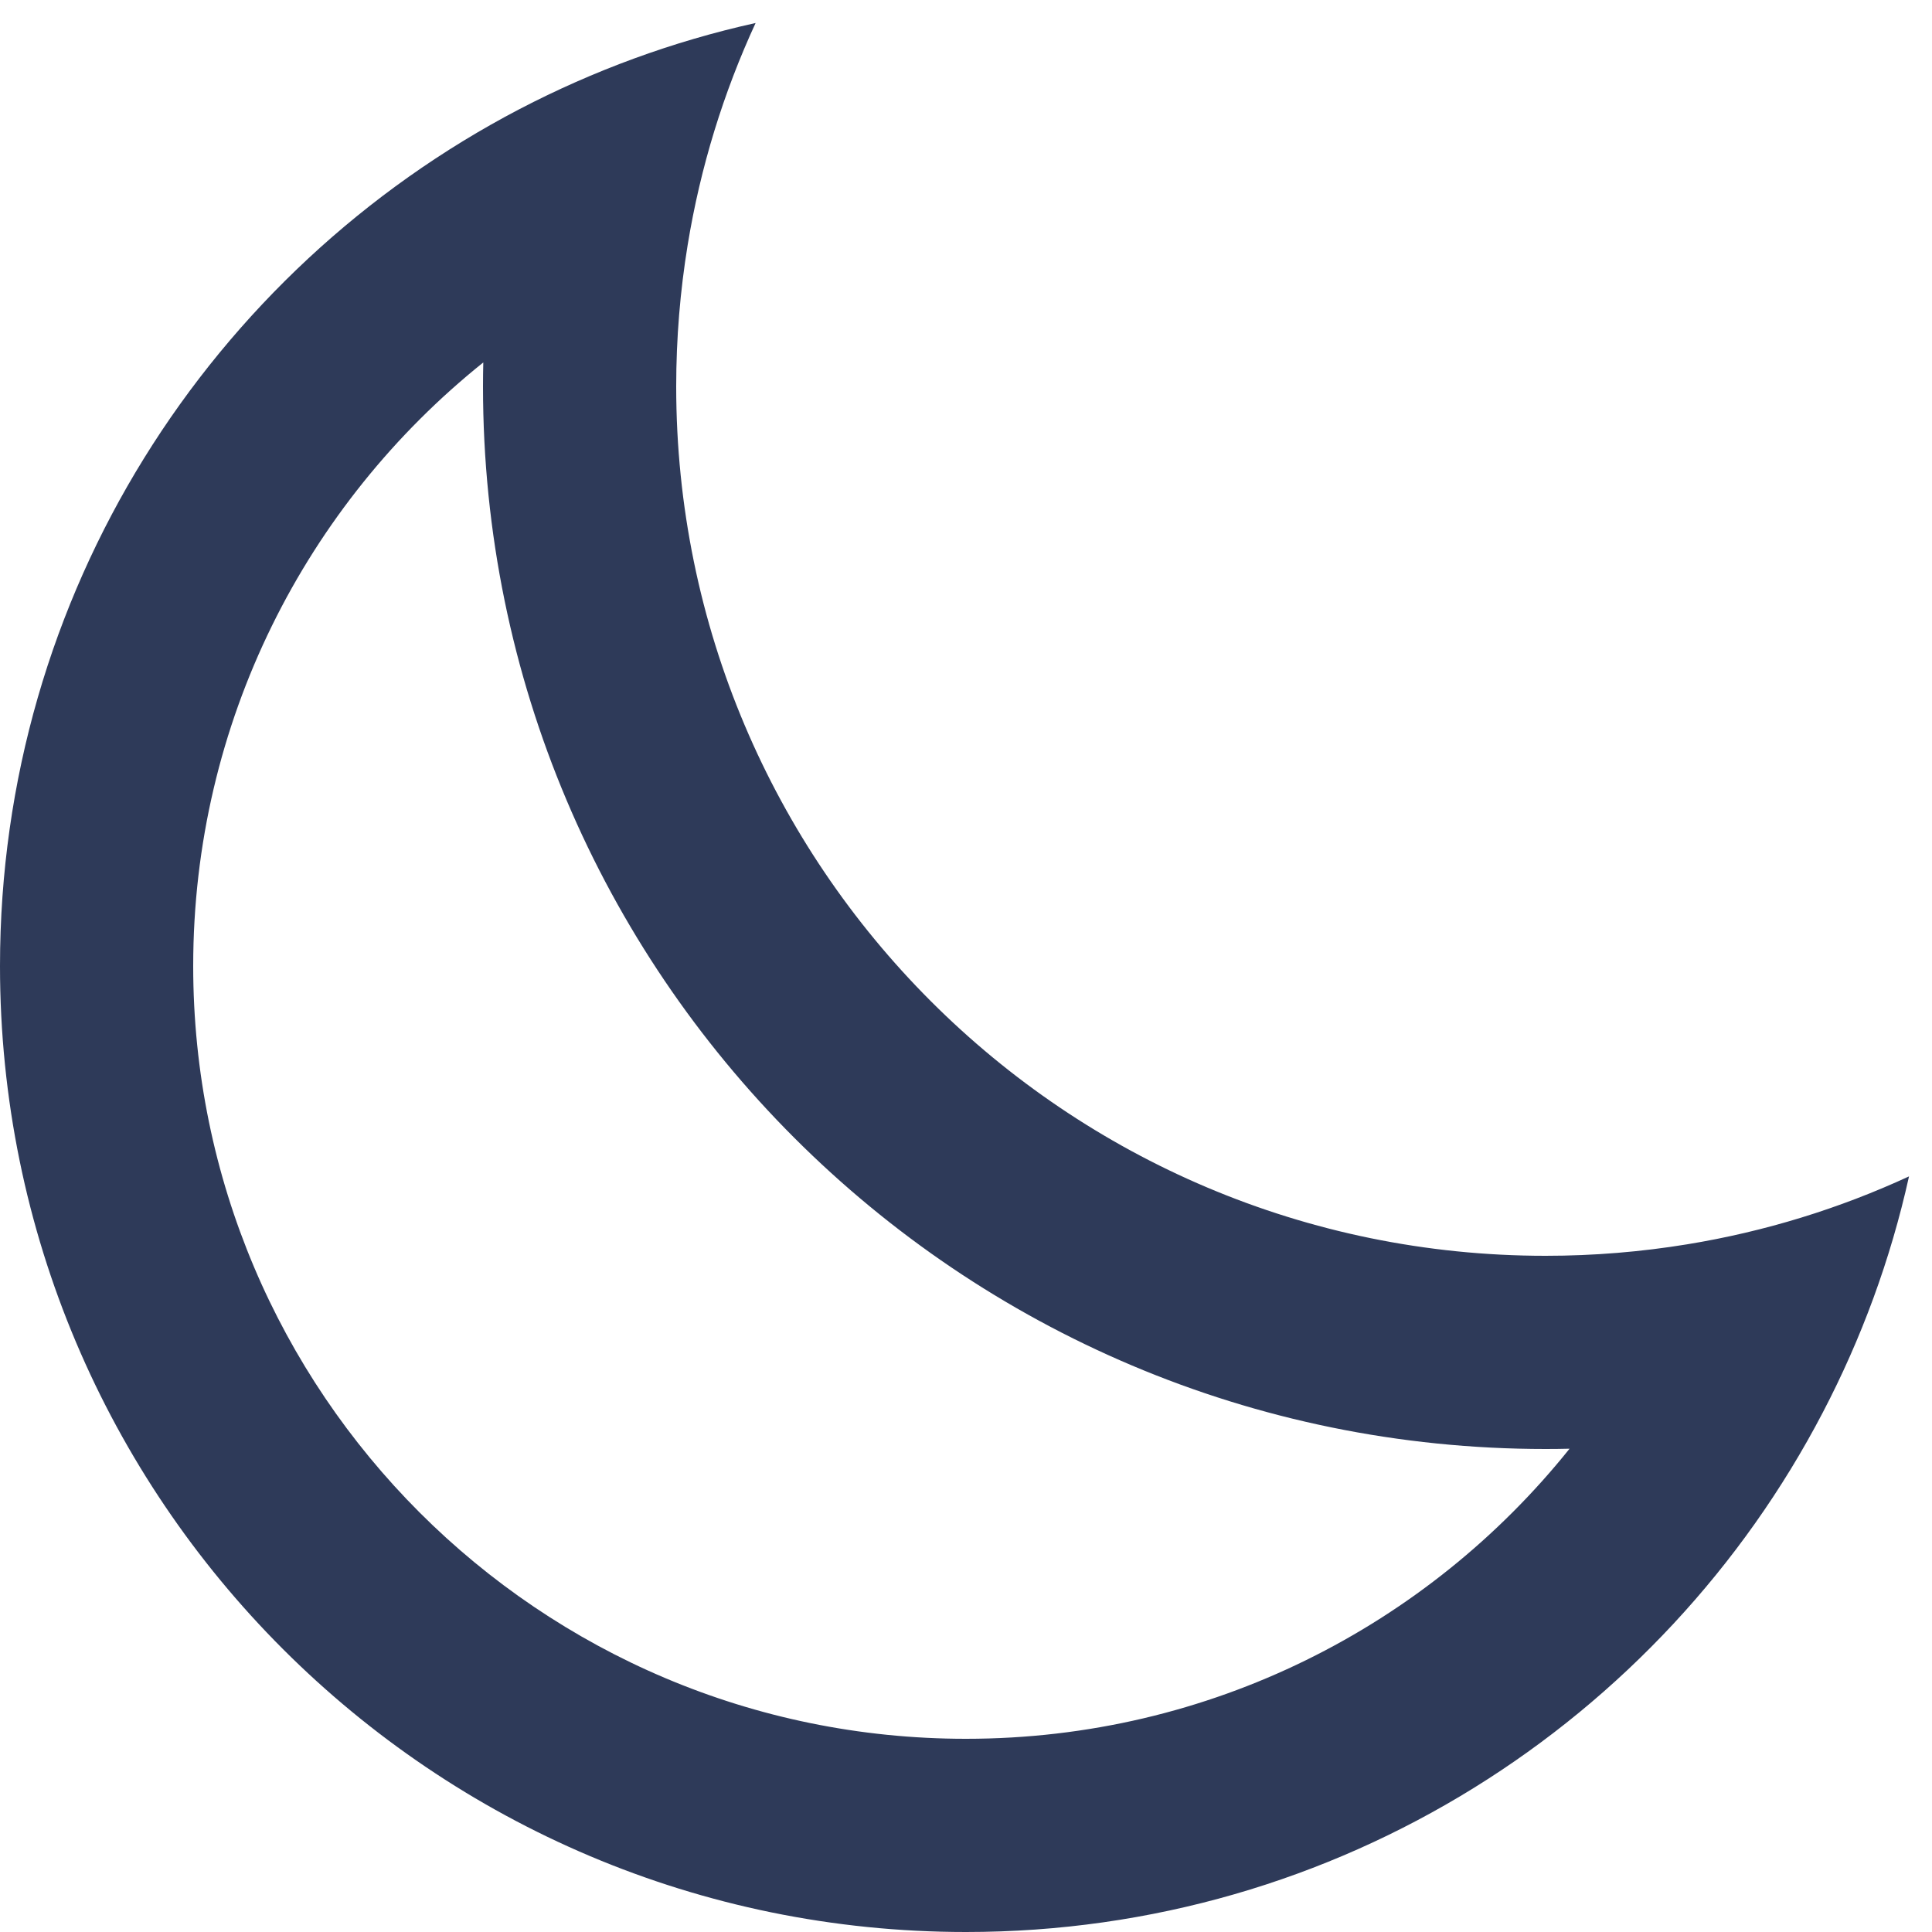 <svg width="20" height="20" viewBox="0 0 20 20" fill="none" xmlns="http://www.w3.org/2000/svg">
<path fill-rule="evenodd" clip-rule="evenodd" d="M16.248 14.997C16.166 14.999 16.083 15 16 15C9.925 15 5 10.075 5 4C5 3.917 5.001 3.834 5.003 3.752C3.172 5.219 2 7.473 2 10C2 14.418 5.582 18 10 18C12.527 18 14.781 16.828 16.248 14.997ZM17.466 12.881C16.989 12.959 16.499 13 16 13C11.029 13 7 8.971 7 4C7 3.501 7.041 3.011 7.119 2.534C7.251 1.727 7.49 0.957 7.822 0.238C6.96 0.429 6.141 0.732 5.379 1.129C2.182 2.798 0 6.144 0 10C0 15.523 4.477 20 10 20C13.856 20 17.202 17.818 18.87 14.621C19.268 13.859 19.571 13.04 19.762 12.178C19.043 12.51 18.273 12.749 17.466 12.881Z" fill="#2E3A59"/>
</svg>
